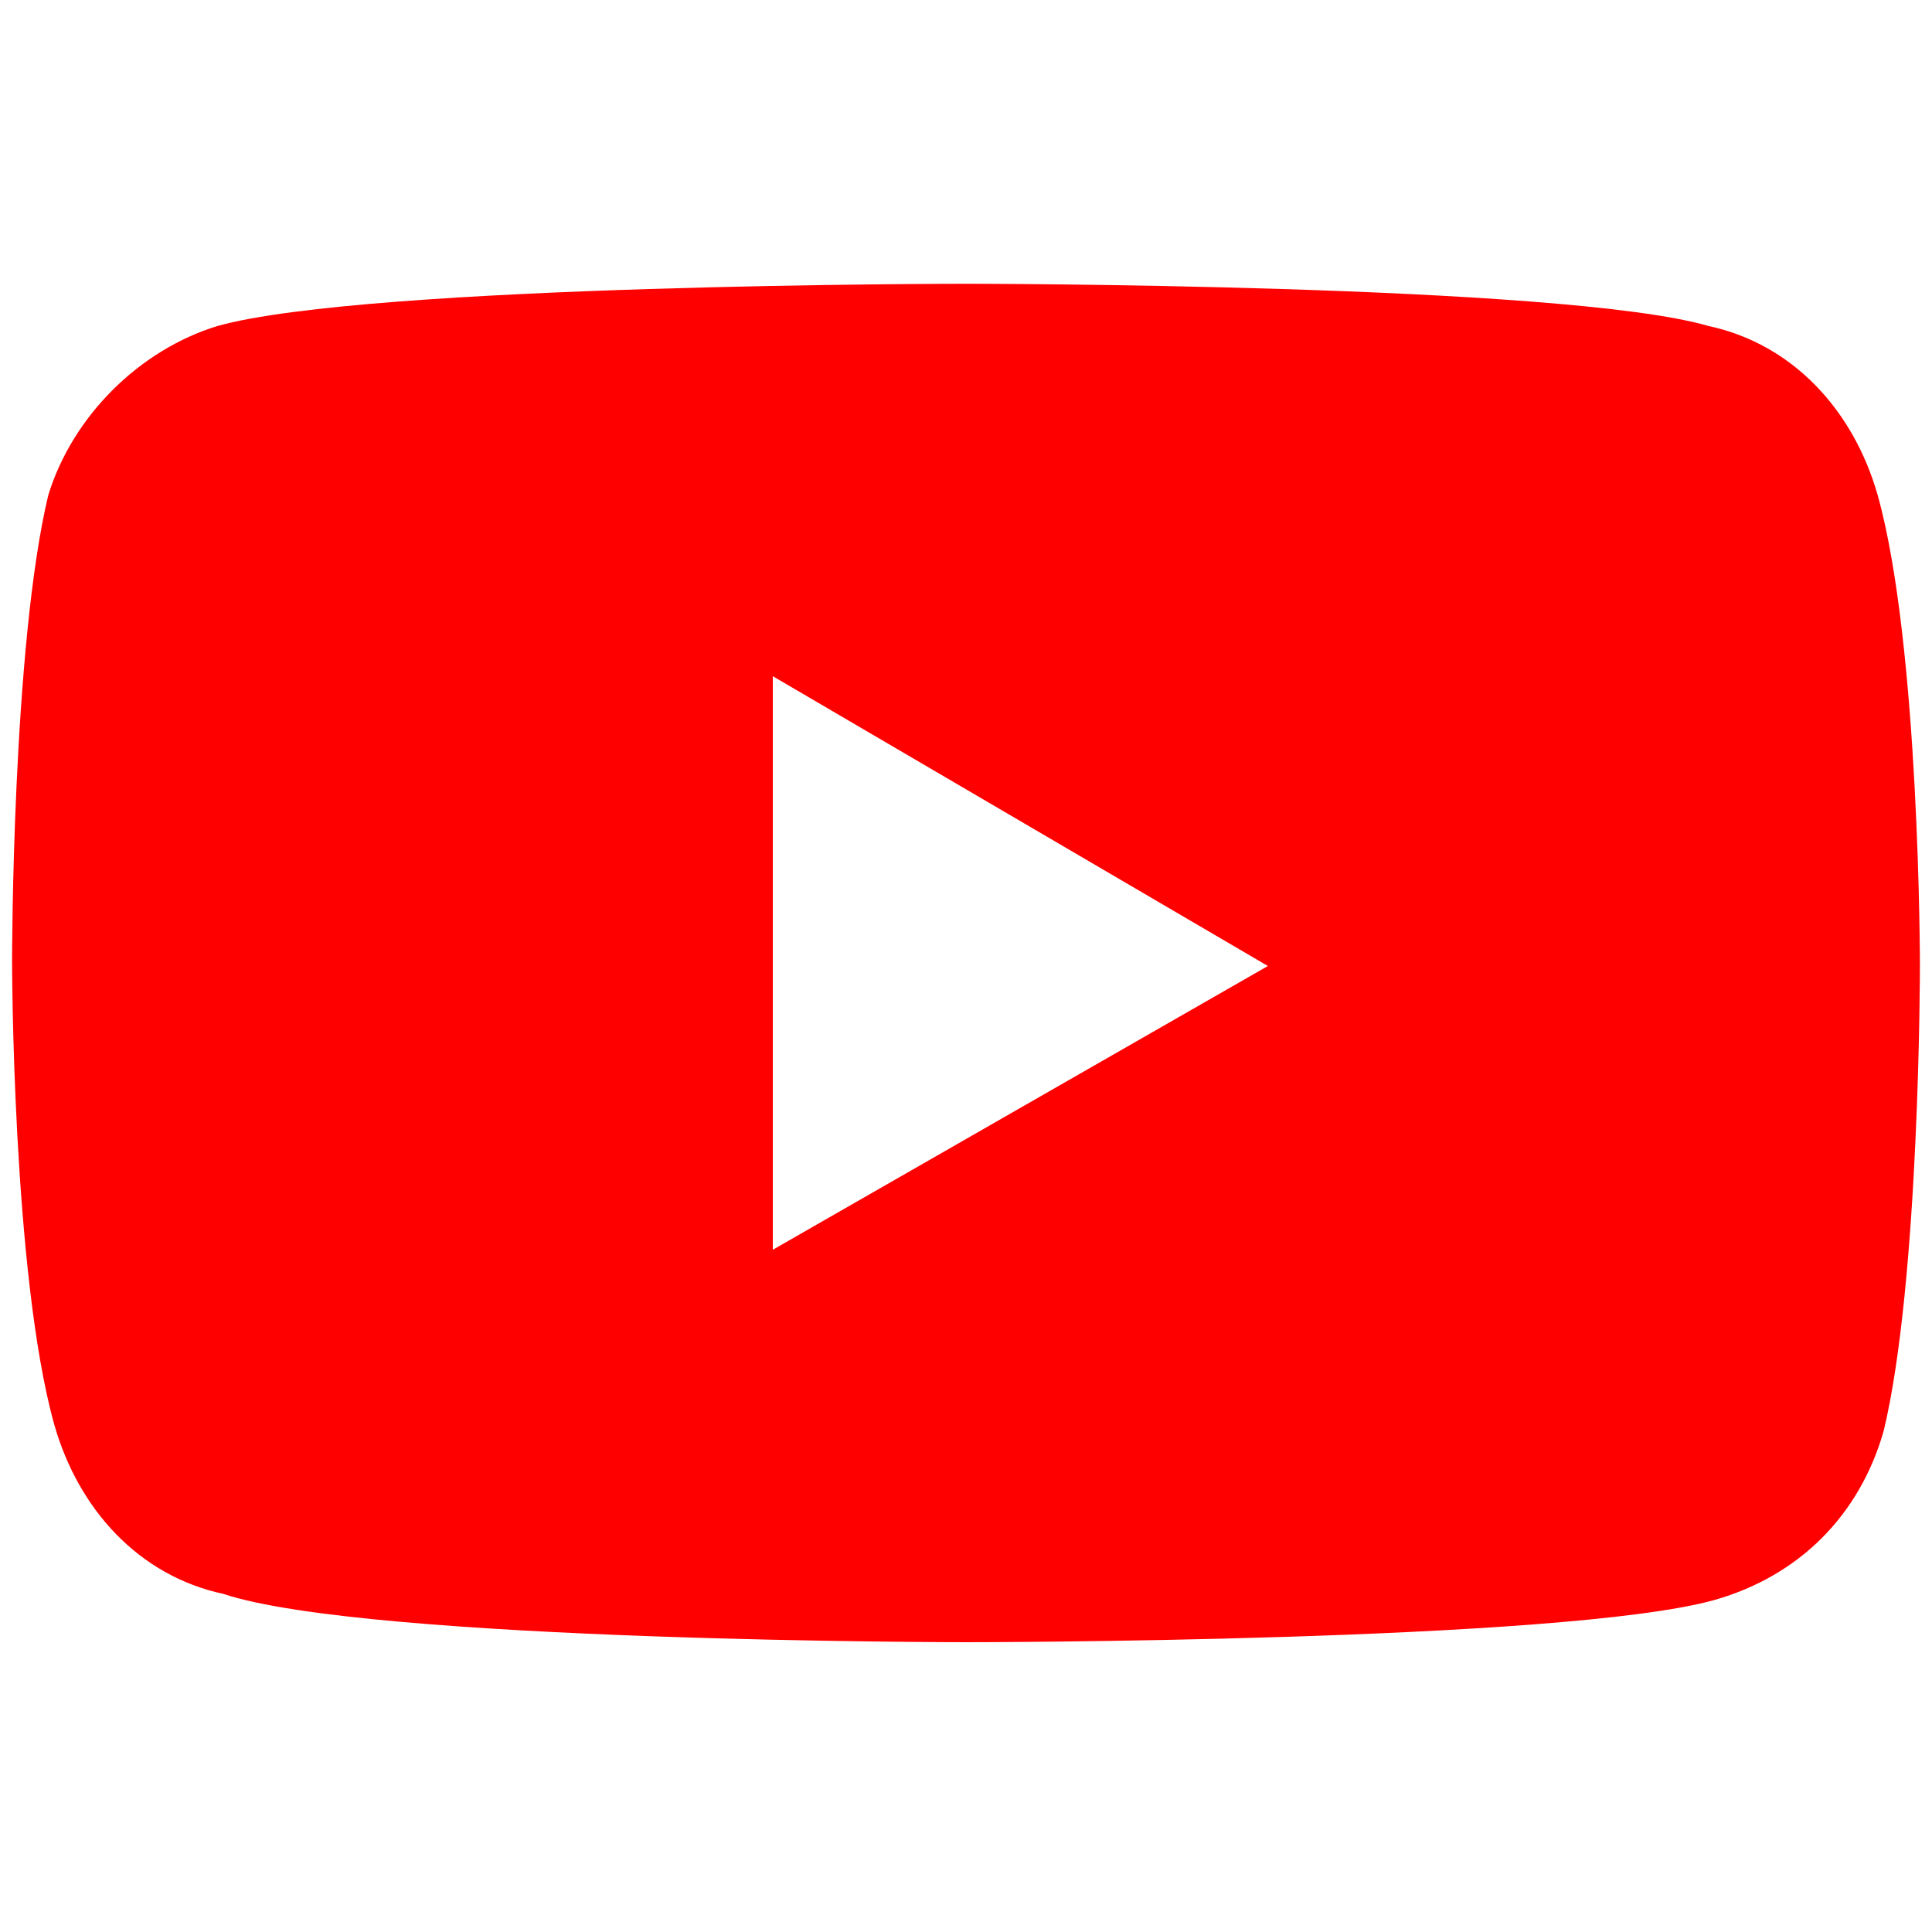 <svg xmlns="http://www.w3.org/2000/svg" viewBox="0 0 32 32"><path d="M31.1 8.2c-.4-1.4-1.4-2.5-2.8-2.8-2.4-.7-12.3-.7-12.3-.7s-9.9 0-12.4.7C2.3 5.8 1.2 6.9.8 8.2c-.6 2.5-.6 7.7-.6 7.7s0 5.2.7 7.7c.4 1.4 1.4 2.5 2.8 2.8 2.4.8 12.3.8 12.3.8s9.9 0 12.4-.7c1.4-.4 2.4-1.4 2.8-2.8.6-2.5.6-7.7.6-7.7s0-5.3-.7-7.8zM12.8 20.7v-9.5L21 16l-8.2 4.7z" fill="red"/></svg>